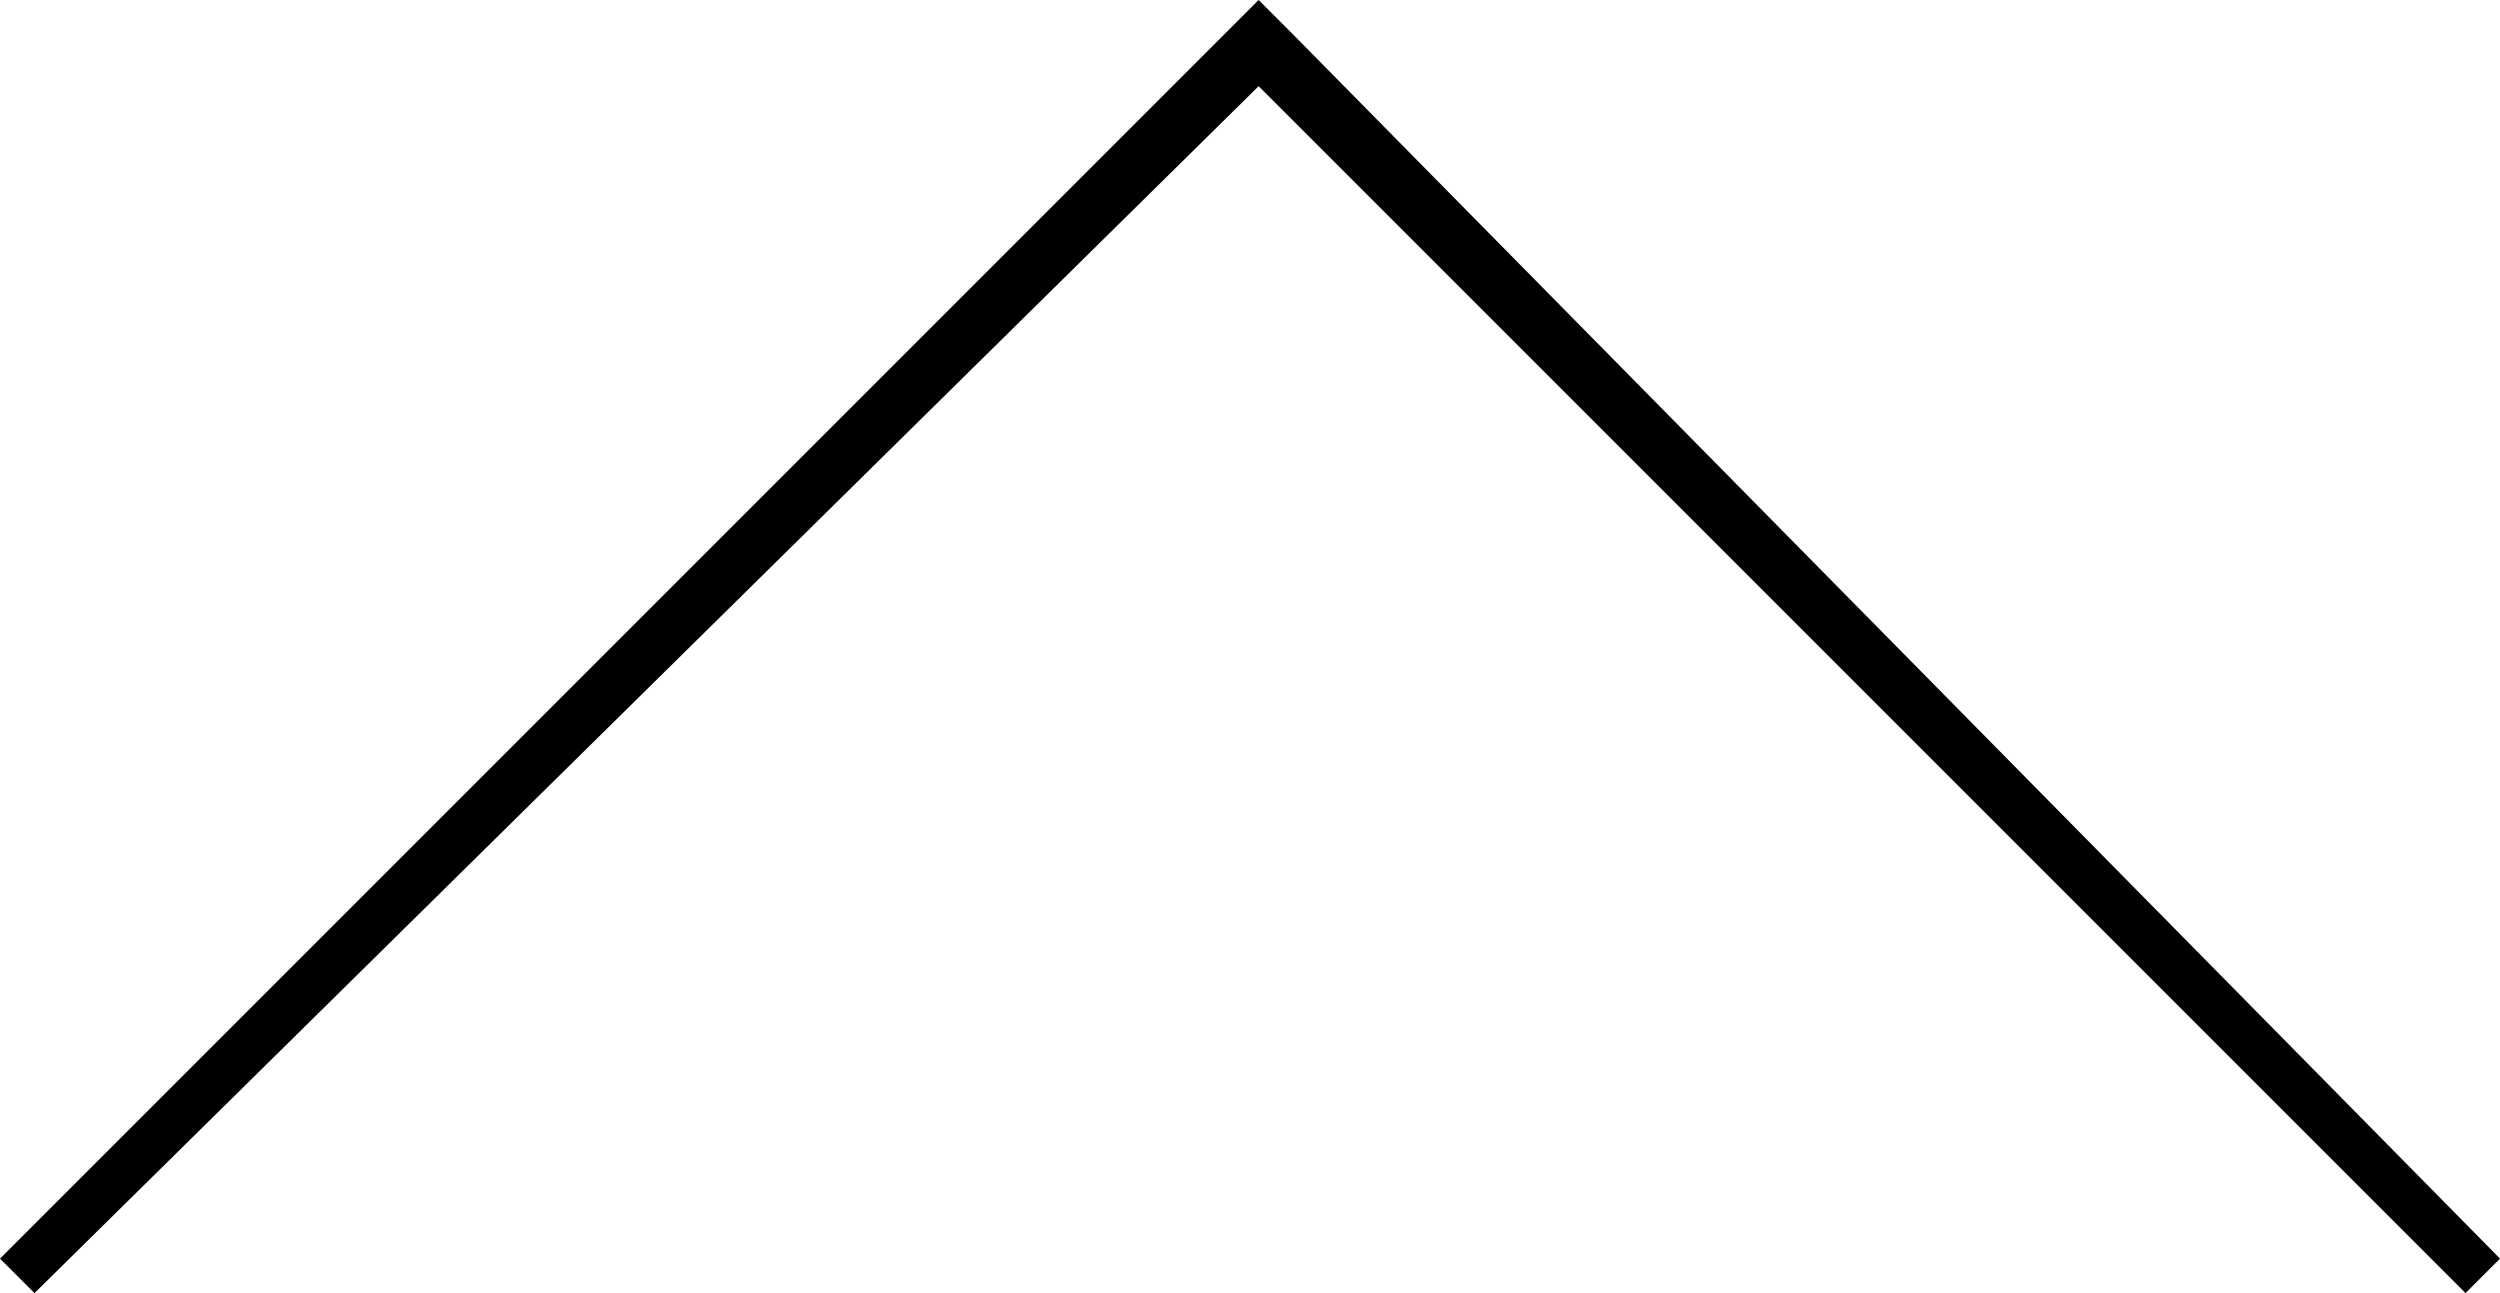 <?xml version="1.0" encoding="utf-8"?>
<!-- Generator: Adobe Illustrator 26.3.1, SVG Export Plug-In . SVG Version: 6.00 Build 0)  -->
<svg version="1.1" id="レイヤー_1" xmlns="http://www.w3.org/2000/svg" xmlns:xlink="http://www.w3.org/1999/xlink" x="0px"
	 y="0px" viewBox="0 0 14.5 7.5" style="enable-background:new 0 0 14.5 7.5;" xml:space="preserve">
<g>
	<polygon points="0.2,7.5 0,7.3 7.3,0 7.5,0.2 14.5,7.3 14.3,7.5 7.3,0.5 	"/>
</g>
</svg>
